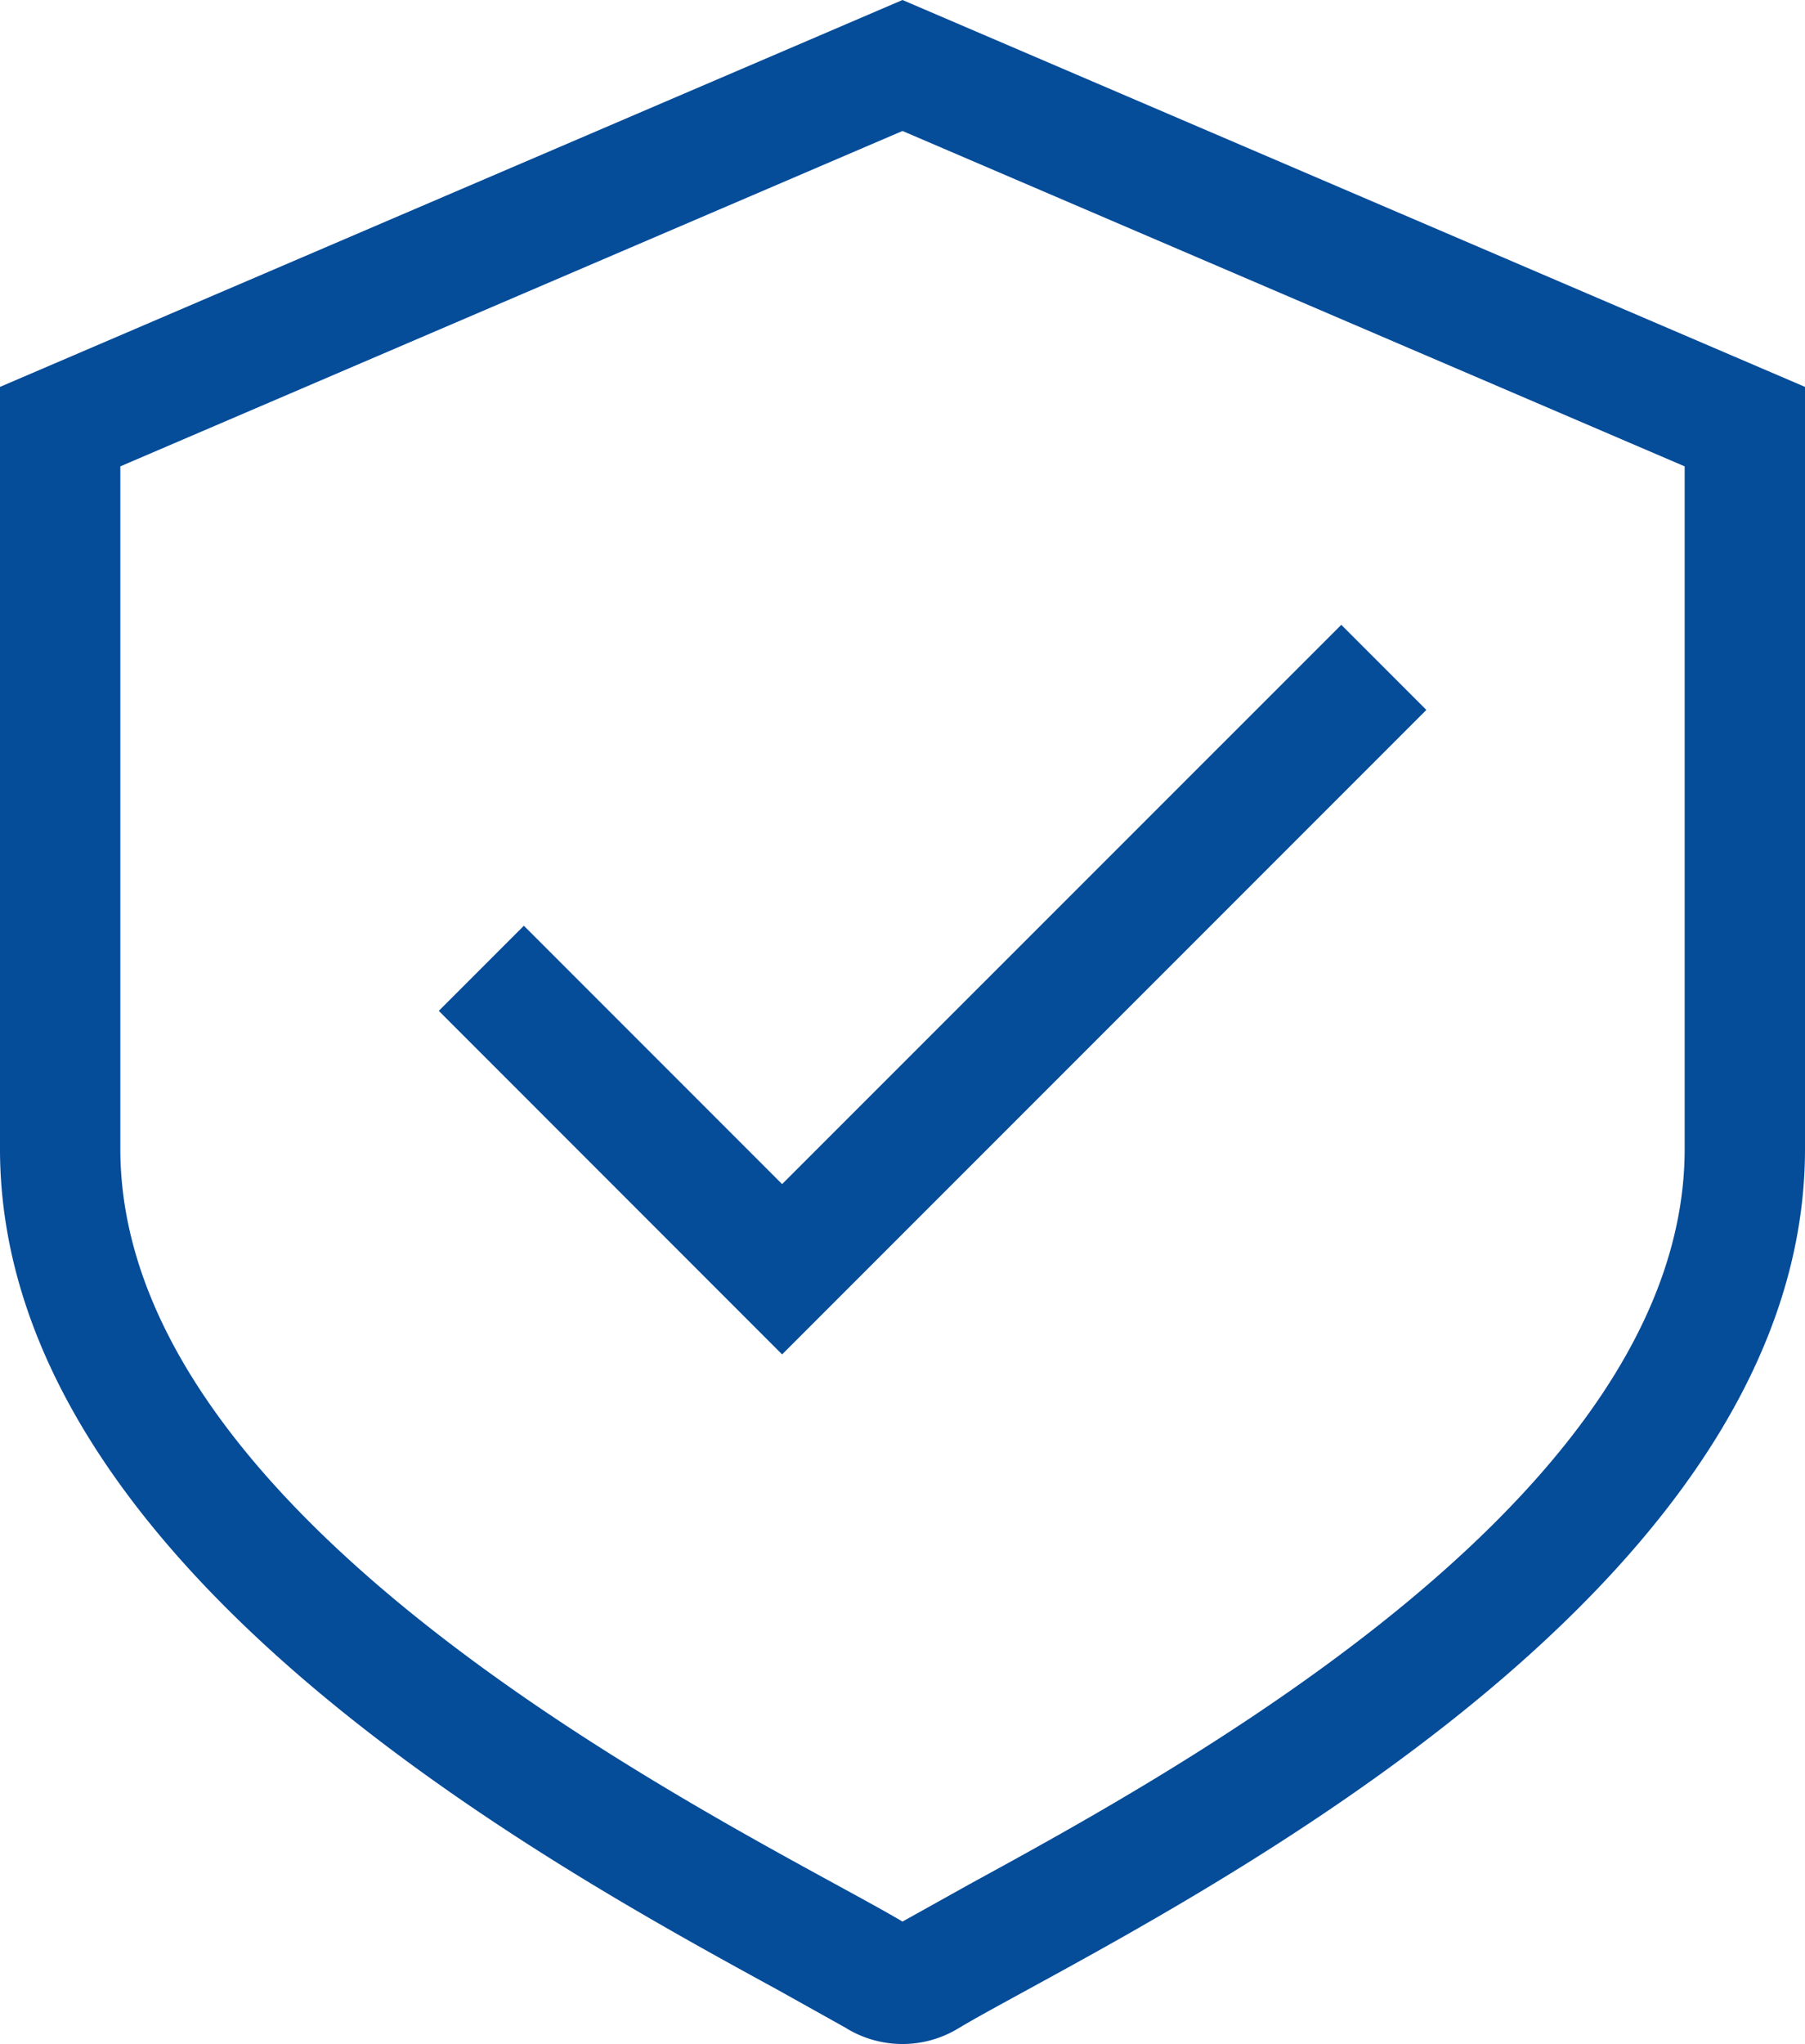 <?xml version="1.0" encoding="UTF-8"?> <svg xmlns="http://www.w3.org/2000/svg" xmlns:v="https://vecta.io/nano" viewBox="273 641.758 64.756 73.303" width="86.341" height="97.737"><path d="M333.439 682.96c0 12.356-17.972 22.173-25.644 26.364l-2.417 1.347c-.605-.358-1.429-.807-2.418-1.347-7.671-4.191-25.643-14.008-25.643-26.364v-24.477l28.061-12.028 28.061 12.028v24.477h0zm-28.061-41.202L273 655.633v27.327c0 14.916 19.548 25.596 27.892 30.155l2.483 1.386v.004a3.88 3.88 0 0 0 2.003.557 3.86 3.86 0 0 0 2.003-.561c.583-.35 1.433-.812 2.482-1.386 8.345-4.559 27.893-15.239 27.893-30.155v-27.327l-32.378-13.875h0zm-13.584 33.2l-3.052 3.052 12.317 12.321 23.113-23.113-3.052-3.052-20.061 20.057-9.265-9.265z" fill-rule="evenodd" fill="#054c99"></path></svg> 